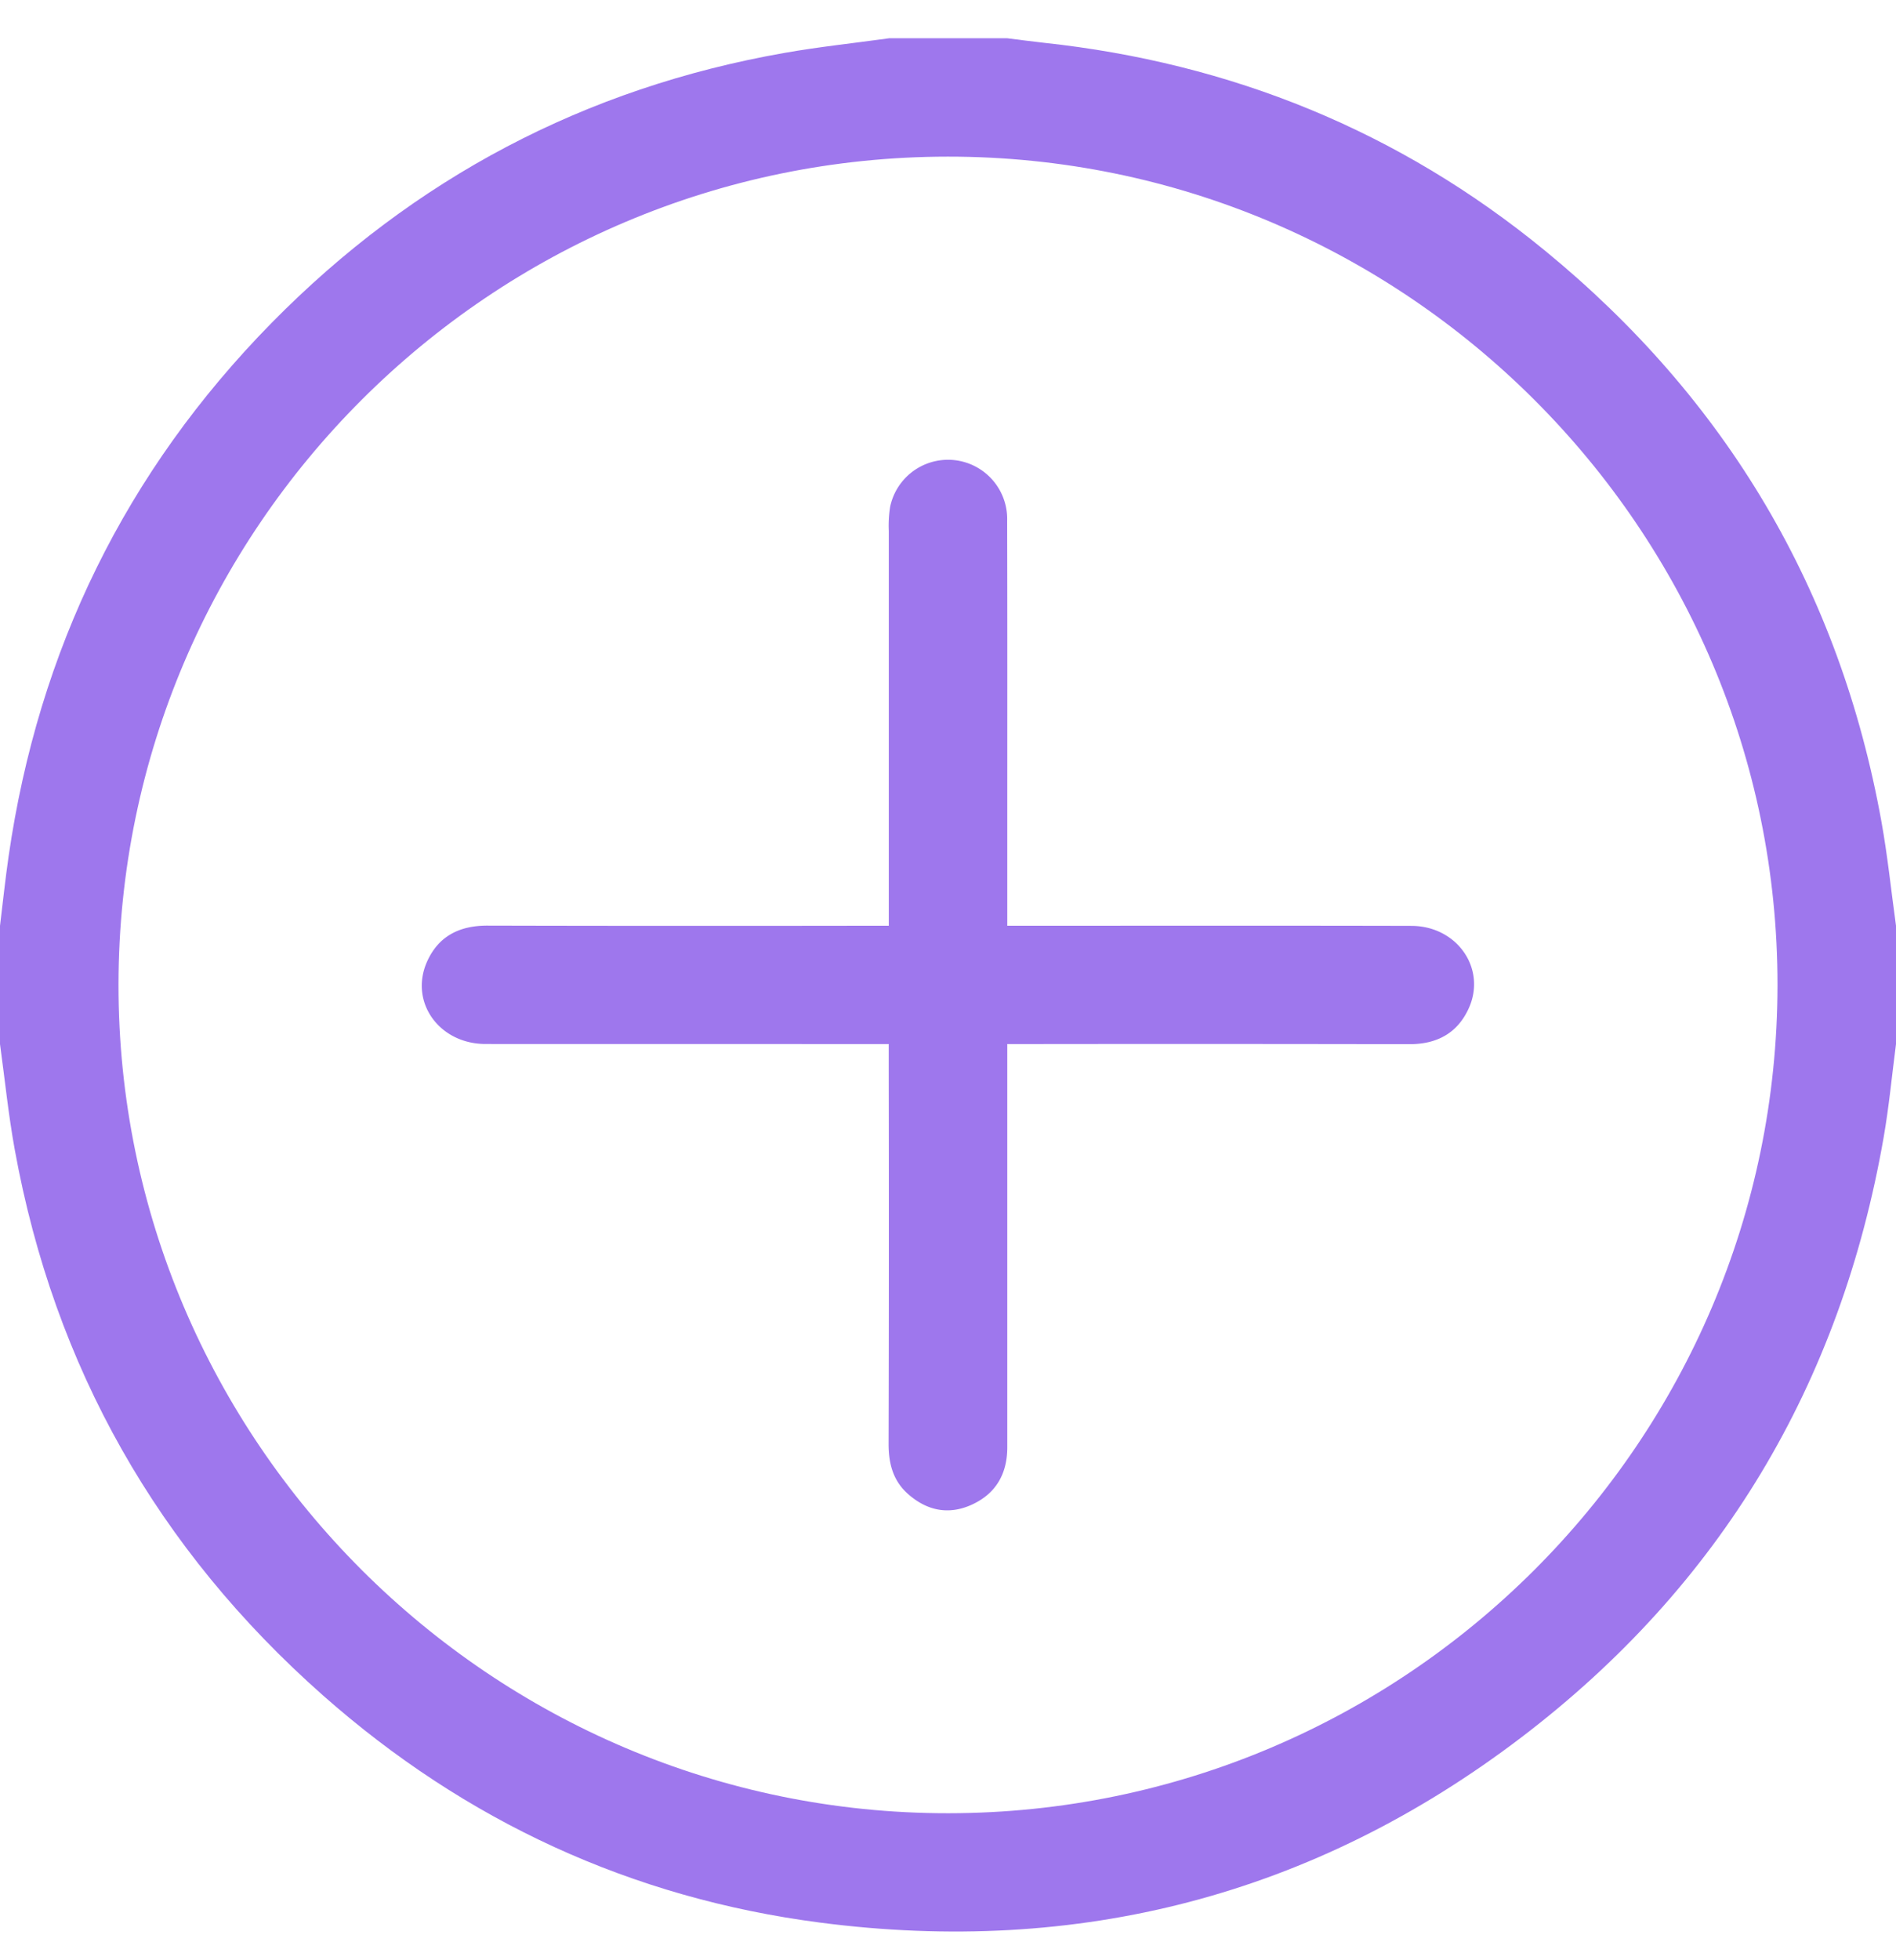 
<svg xmlns="http://www.w3.org/2000/svg" width="30" height="31" fill="none"><path fill="#9E77ED" d="M14.063.605h1.874c.193.024.384.05.576.071 2.968.319 5.627 1.397 7.932 3.287 2.876 2.356 4.665 5.37 5.325 9.033.098.544.154 1.096.23 1.644v1.871c-.064.491-.11.985-.195 1.473-.68 3.903-2.58 7.092-5.734 9.492-3.282 2.498-7.01 3.46-11.099 2.928-2.98-.388-5.607-1.602-7.86-3.591C2.494 24.5.86 21.622.234 18.184.133 17.631.077 17.07 0 16.511v-1.87c.045-.367.083-.733.136-1.098.472-3.263 1.85-6.086 4.165-8.44C6.547 2.822 9.255 1.39 12.416.836c.546-.096 1.098-.154 1.646-.23Zm.942 28.07c7.228-.005 13.111-5.876 13.12-13.09.008-7.22-5.895-13.113-13.13-13.108-7.228.005-13.112 5.875-13.12 13.09-.007 7.218 5.897 13.113 13.13 13.108Z"/><path fill="#9E77ED" d="M14.063 14.64V8.395a1.898 1.898 0 0 1 .021-.378.936.936 0 0 1 1.852.221c.004 1.637.002 3.274.002 4.911v1.491h.332c2.02 0 4.042-.003 6.062.002.723.001 1.192.676.908 1.303-.18.396-.506.569-.94.568a1983.37 1983.37 0 0 0-5.975-.002h-.387v6.376c0 .422-.181.736-.565.91-.365.165-.708.093-1.005-.17-.236-.208-.308-.48-.308-.789.005-1.988.005-3.975.002-5.963v-.364h-.348L7.68 16.51c-.73-.002-1.202-.66-.927-1.293.18-.412.516-.58.961-.579 2.002.005 4.003.005 6.004.002h.344Z"/></svg>